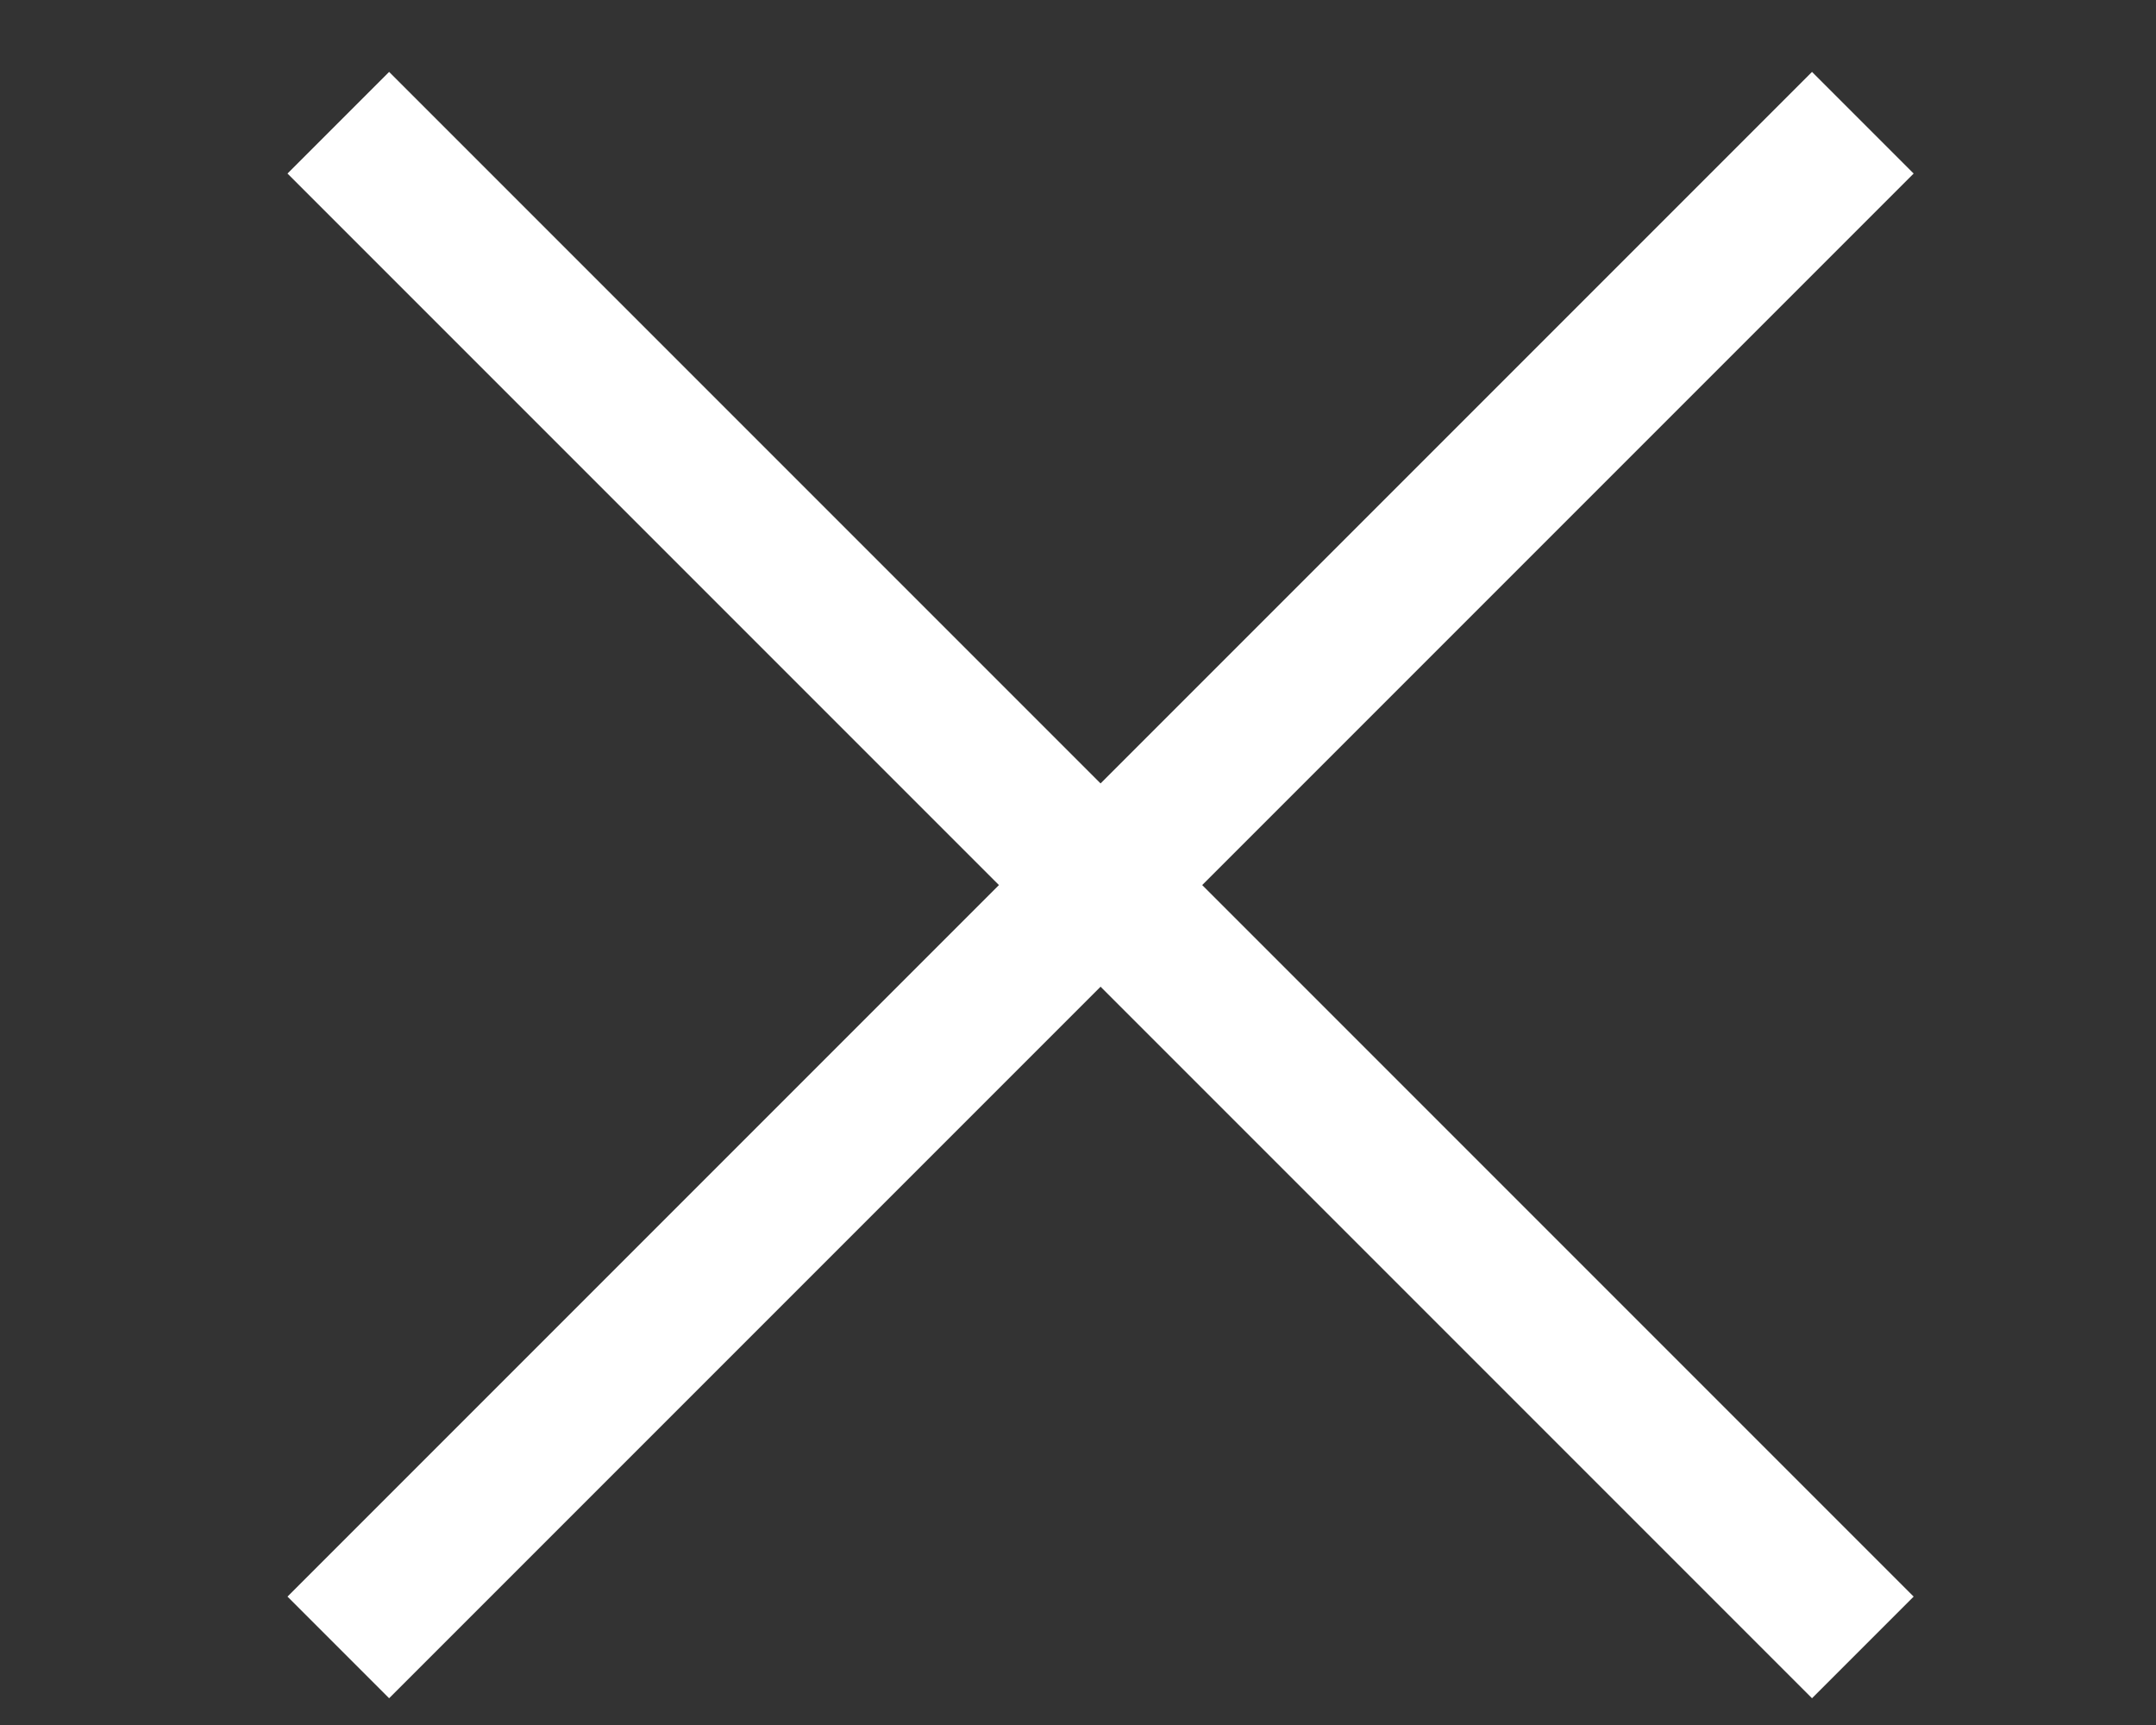<svg xmlns="http://www.w3.org/2000/svg" width="30" height="24" viewBox="0 0 30 24">
    <rect x="0" y="0" width="30" height="24" fill="#333333" stroke="none"/>
    <g fill="#FFF" fill-rule="evenodd">
        <path d="M0.314 11.314H30.314V13.314H0.314z" transform="rotate(-45 15.314 12.314)"/>
        <path d="M0.314 11.314H30.314V13.314H0.314z" transform="rotate(45 15.314 12.314)"/>
    </g>
</svg>
